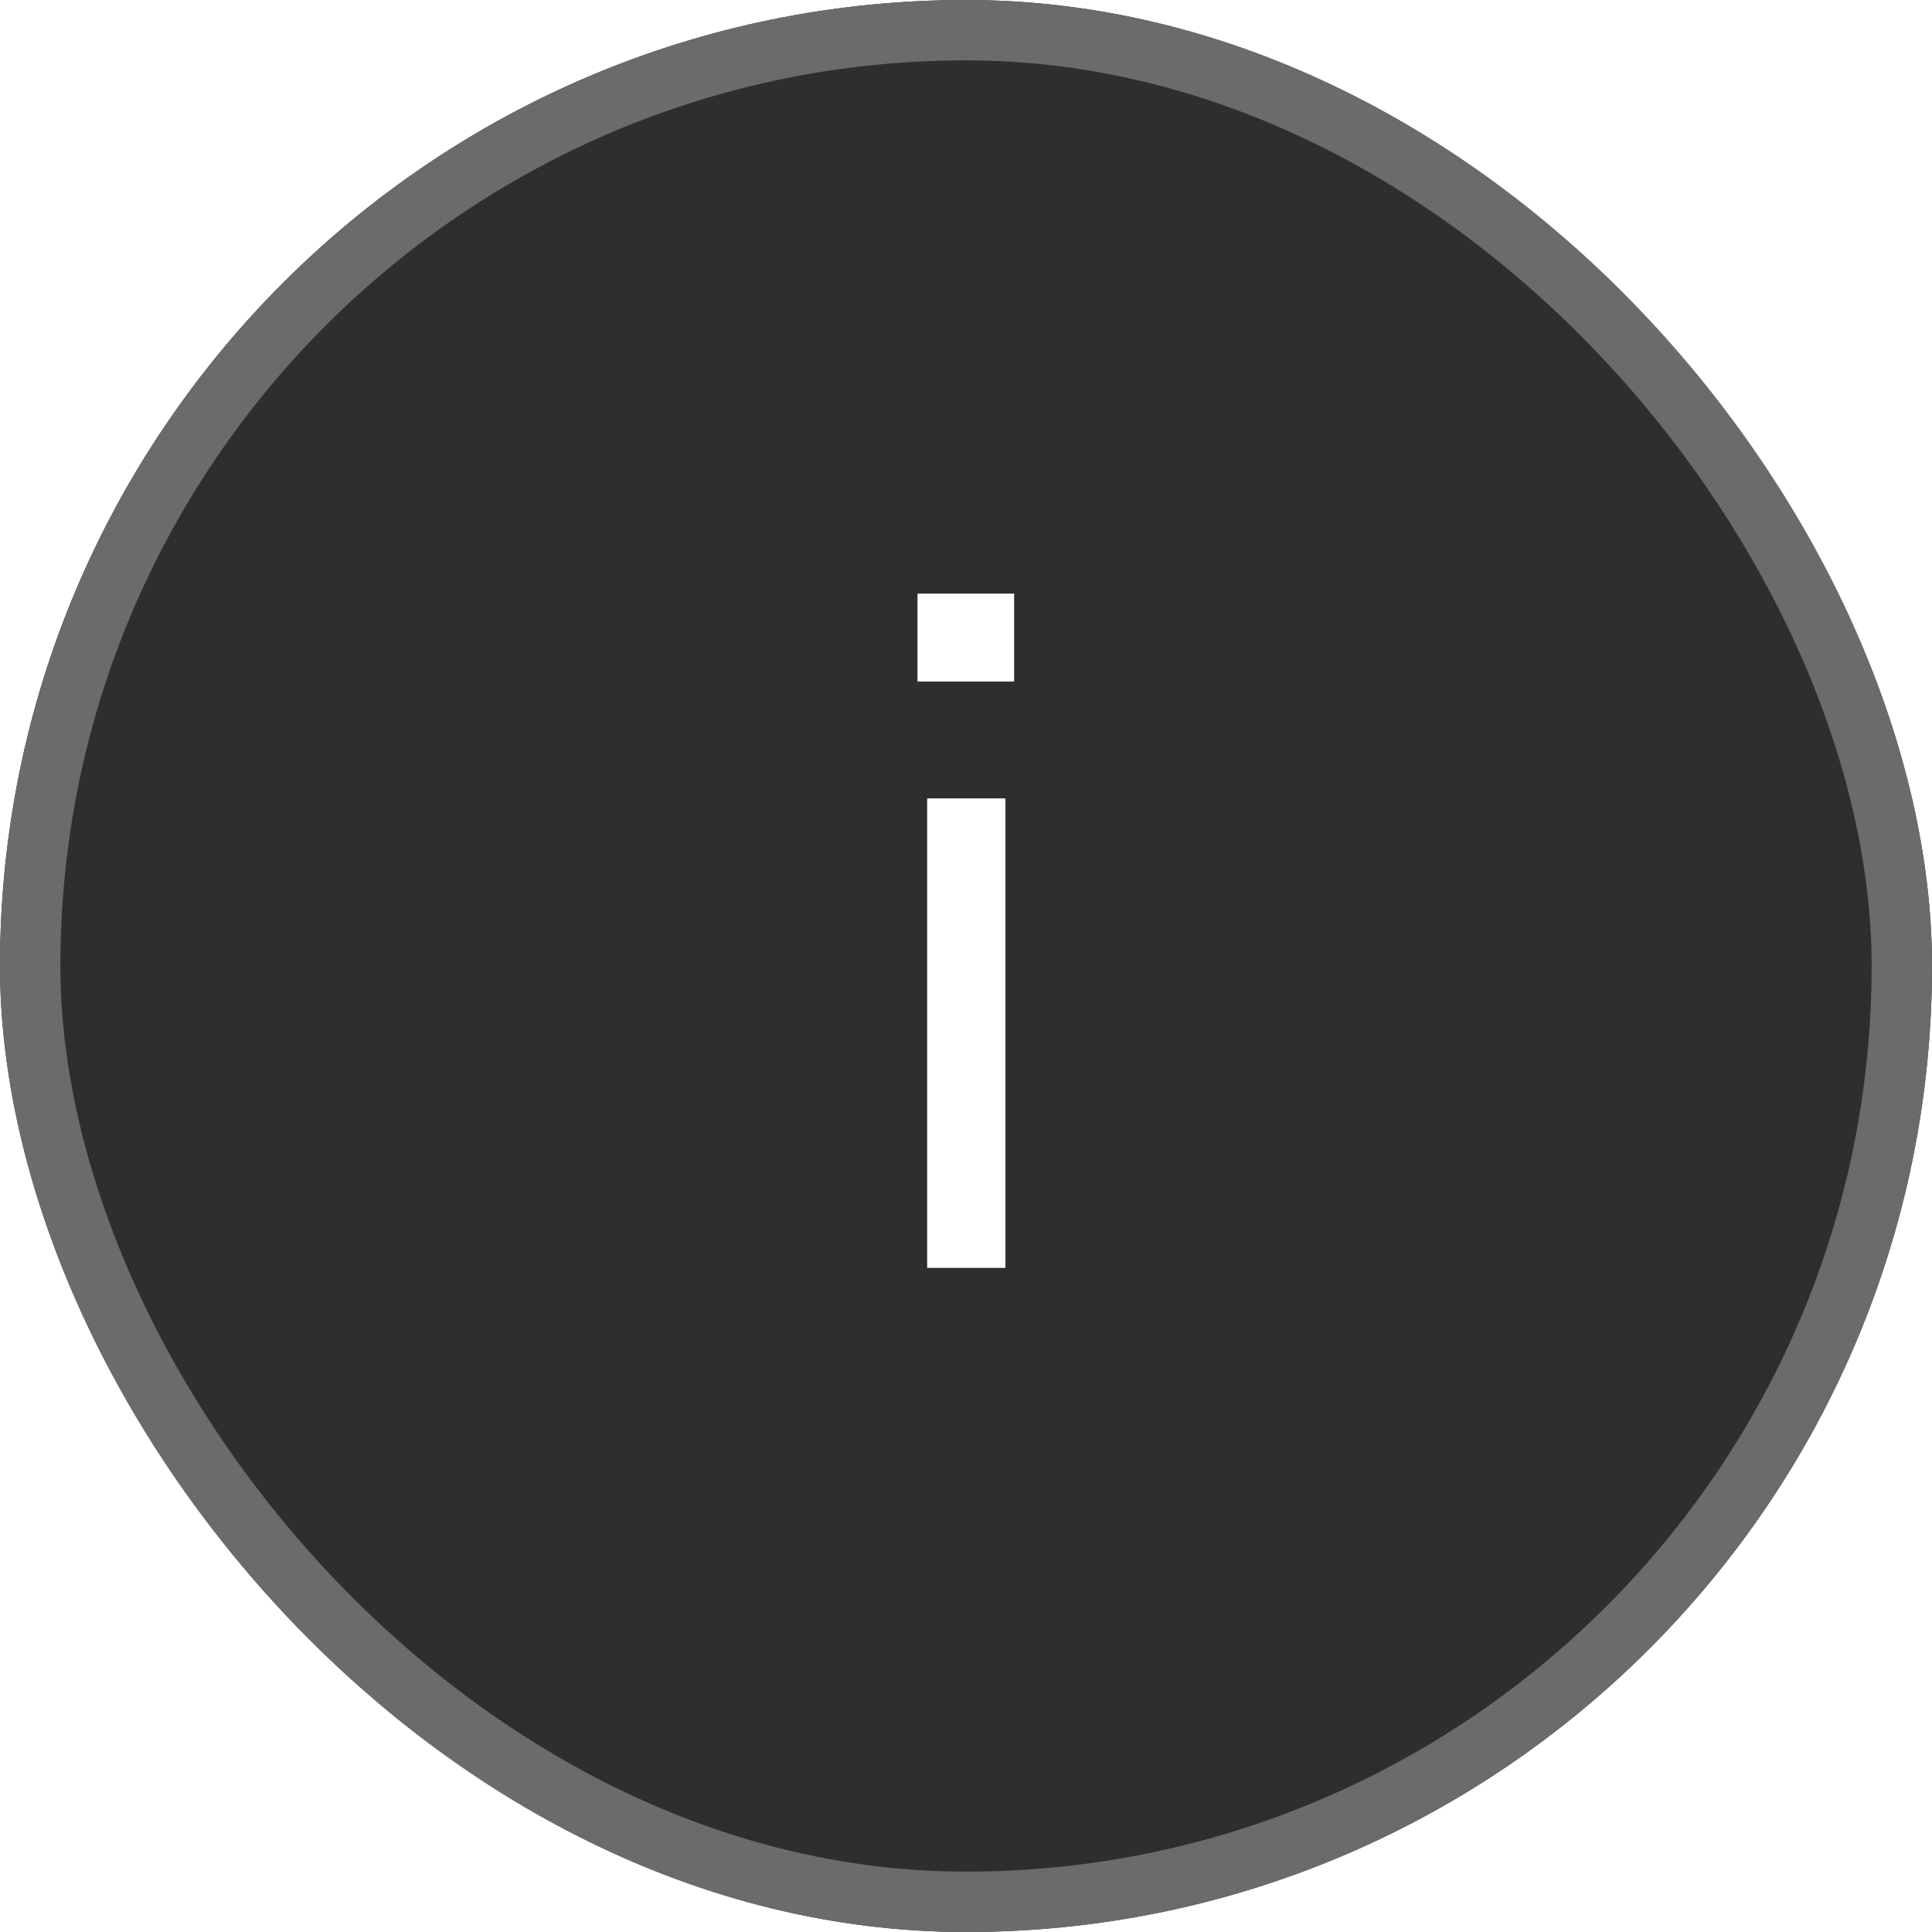 <svg width="32" height="32" viewBox="0 0 32 32" fill="none" xmlns="http://www.w3.org/2000/svg">
    <g filter="url(#filter0_b_4607_2451)">
        <rect width="32" height="32" rx="16" fill="#080808" fill-opacity="0.84" />
        <rect x="0.5" y="0.5" width="31" height="31" rx="15.5" stroke="#6A6B6C" />
        <path
            d="M15.197 11.288V9.832H16.797V11.288H15.197ZM15.357 21V13.224H16.653V21H15.357Z"
            fill="white" />
    </g>
    <defs>
        <filter id="filter0_b_4607_2451" x="-14" y="-14" width="60" height="60"
            filterUnits="userSpaceOnUse" colorInterpolationFilters="sRGB">
            <feFlood floodOpacity="0" result="BackgroundImageFix" />
            <feGaussianBlur in="BackgroundImageFix" stdDeviation="7" />
            <feComposite in2="SourceAlpha" operator="in" result="effect1_backgroundBlur_4607_2451" />
            <feBlend mode="normal" in="SourceGraphic" in2="effect1_backgroundBlur_4607_2451"
                result="shape" />
        </filter>
    </defs>
</svg>